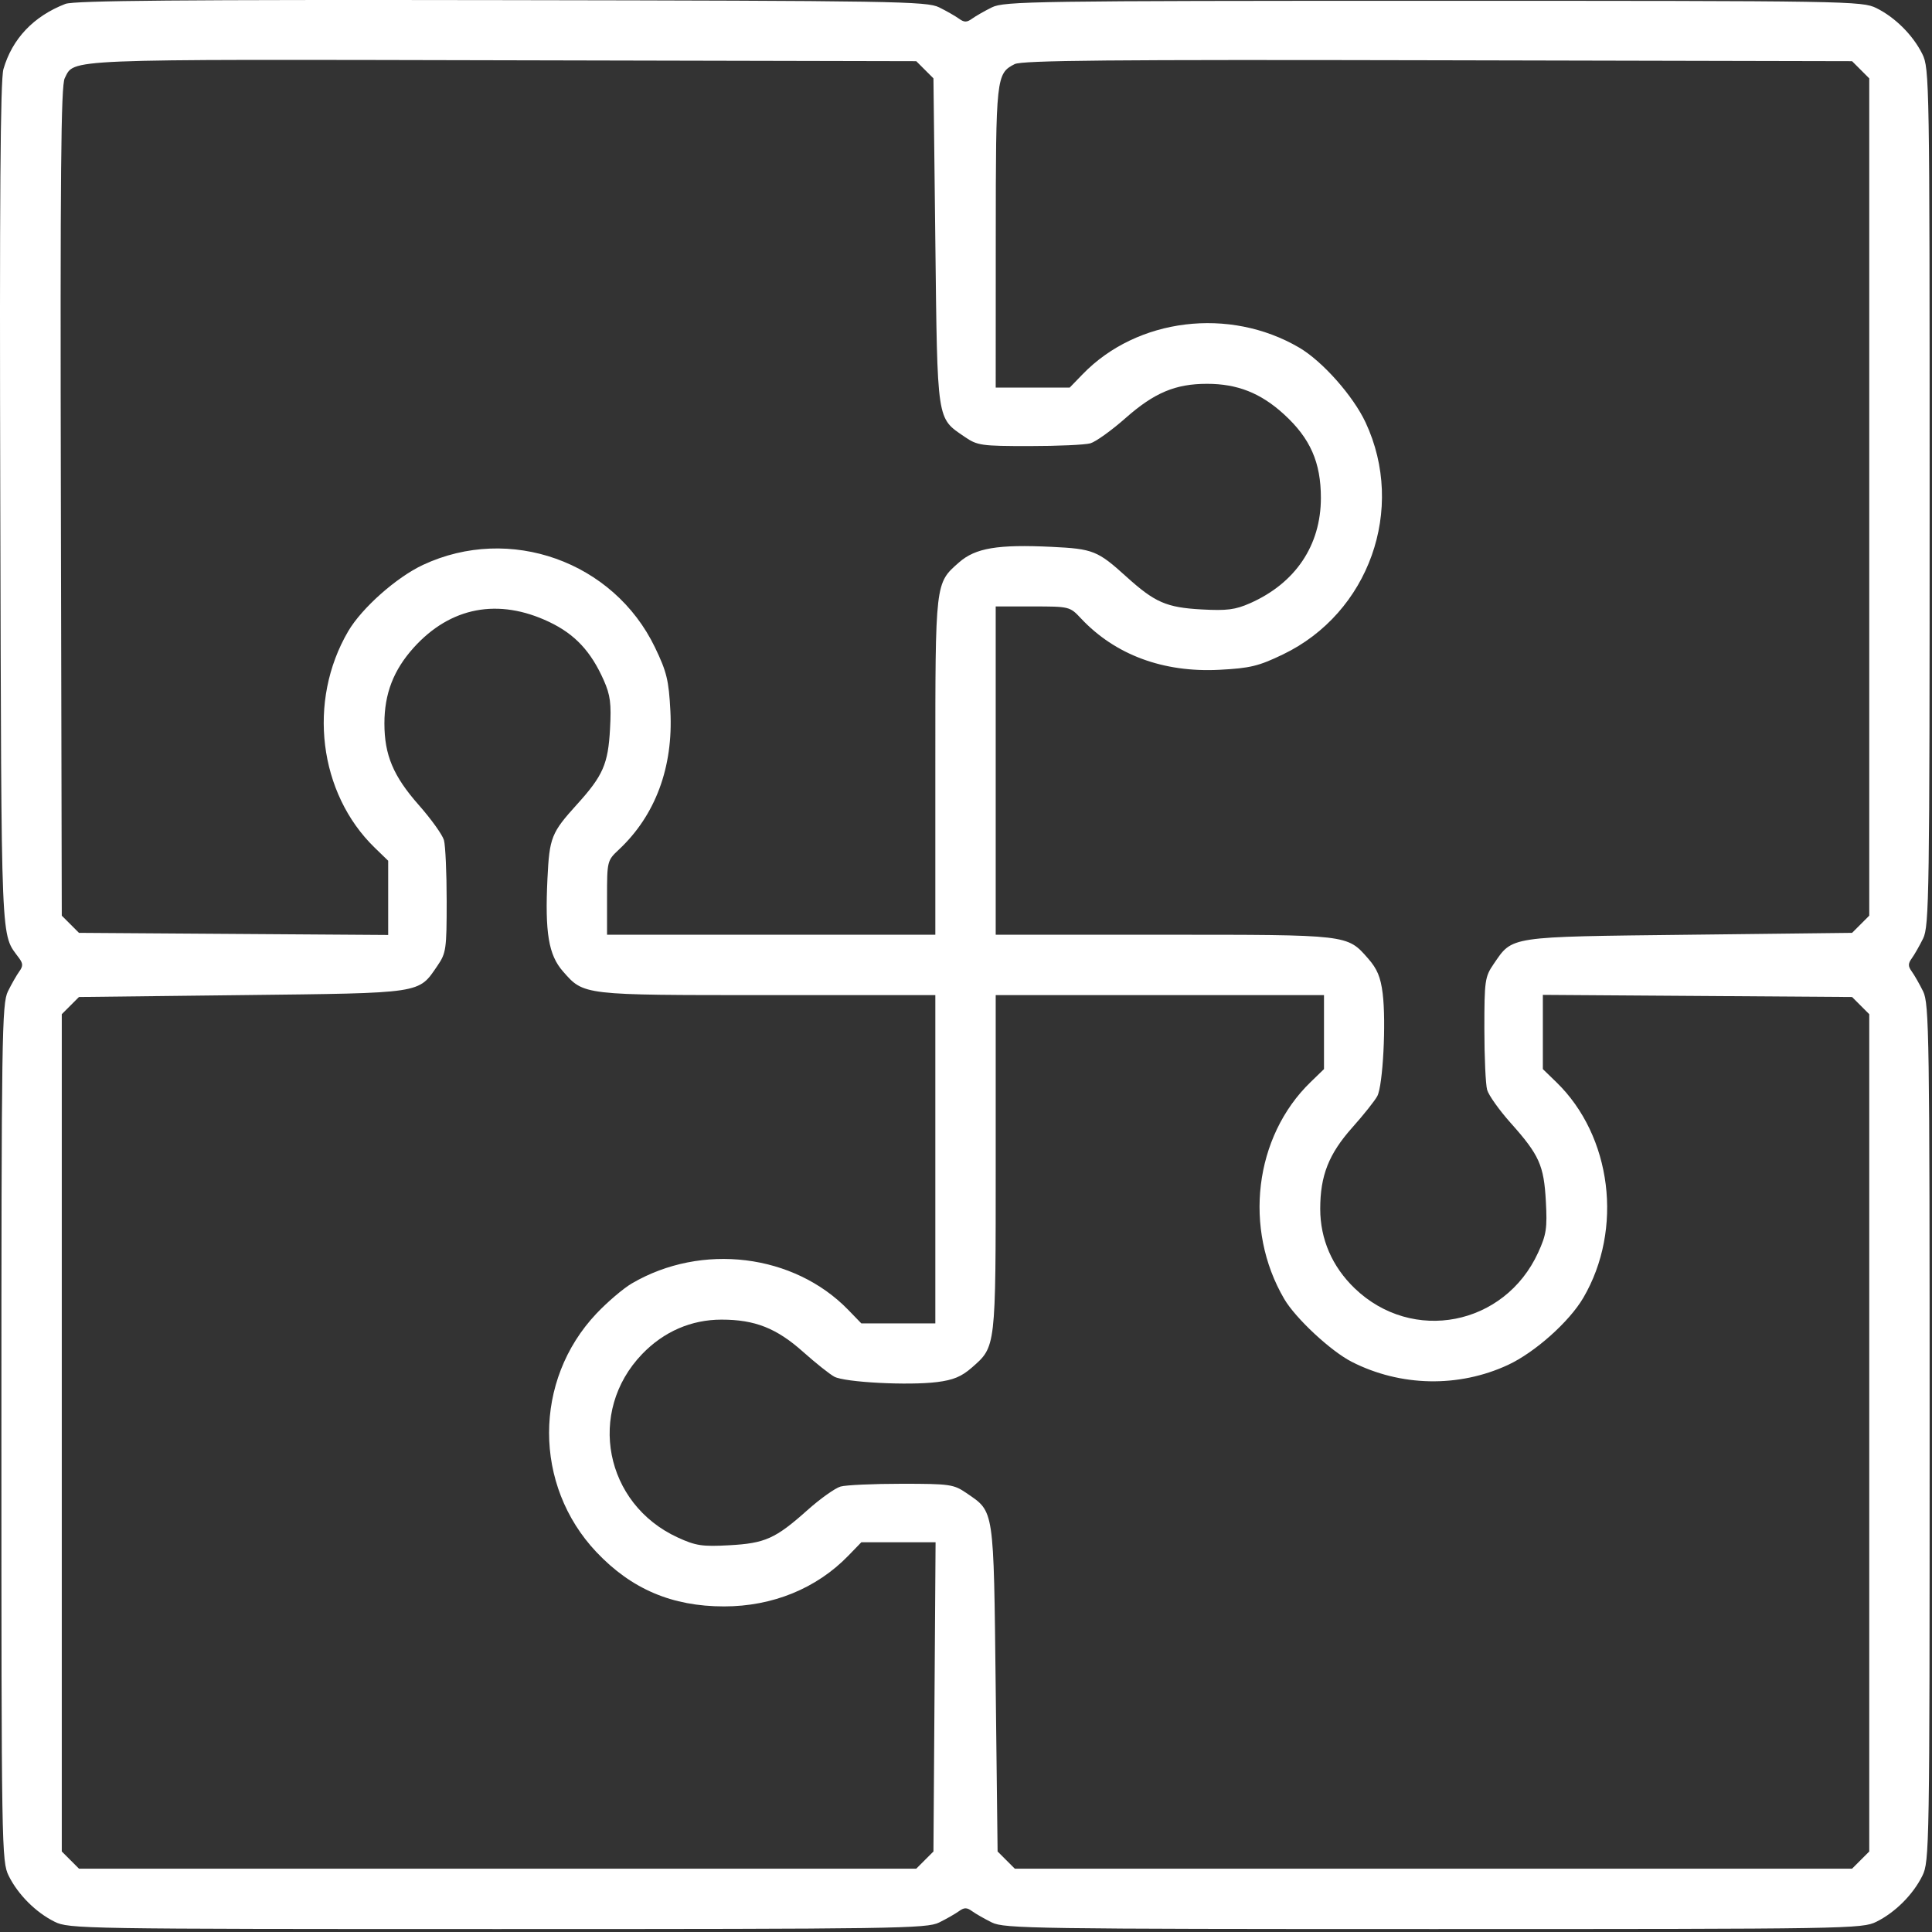 <?xml version="1.0" encoding="UTF-8"?> <svg xmlns="http://www.w3.org/2000/svg" width="512" height="512" viewBox="0 0 512 512" fill="none"><rect x="0" y="0" width="512" height="512" fill="#333333" stroke="none"/> <path fill-rule="evenodd" clip-rule="evenodd" d="M17.326 1.034C8.906 4.297 3.252 10.25 0.911 18.315C0.091 21.142 -0.139 52.897 0.076 133.715C0.396 253.738 0.117 247.075 5.098 253.965C6.118 255.376 6.118 256.054 5.098 257.465C4.402 258.427 3.054 260.79 2.103 262.715C0.494 265.971 0.373 274.138 0.373 379.715C0.373 489.969 0.428 493.327 2.31 497.118C4.779 502.096 9.492 506.809 14.47 509.278C18.261 511.16 21.619 511.215 131.873 511.215C237.45 511.215 245.617 511.094 248.873 509.485C250.798 508.534 253.16 507.186 254.123 506.49C255.534 505.47 256.212 505.47 257.623 506.49C258.585 507.186 260.948 508.534 262.873 509.485C266.129 511.094 274.296 511.215 379.873 511.215C490.127 511.215 493.485 511.16 497.276 509.278C502.254 506.809 506.967 502.096 509.436 497.118C511.318 493.327 511.373 489.969 511.373 379.715C511.373 274.138 511.252 265.971 509.643 262.715C508.692 260.79 507.344 258.428 506.648 257.465C505.628 256.054 505.628 255.376 506.648 253.965C507.344 253.003 508.692 250.64 509.643 248.715C511.252 245.459 511.373 237.292 511.373 131.715C511.373 21.461 511.318 18.103 509.436 14.312C506.967 9.334 502.254 4.621 497.276 2.152C493.485 0.27 490.127 0.215 379.873 0.215C274.296 0.215 266.129 0.336 262.873 1.945C260.948 2.896 258.585 4.244 257.623 4.94C256.212 5.96 255.534 5.96 254.123 4.94C253.16 4.244 250.798 2.896 248.873 1.945C245.625 0.339 237.285 0.202 132.873 0.034C48.417 -0.101 19.613 0.148 17.326 1.034ZM245.095 18.491L247.373 20.768L247.873 63.991C248.431 112.234 248.194 110.654 255.643 115.761C259.012 118.07 260.025 118.215 272.798 118.215C280.264 118.215 287.531 117.889 288.946 117.49C290.361 117.092 294.554 114.086 298.264 110.811C305.899 104.071 311.496 101.715 319.873 101.715C327.933 101.715 334.106 104.161 340.277 109.801C347.239 116.164 350.049 122.535 350.049 131.955C350.049 144.518 343.315 154.536 331.294 159.853C327.378 161.585 325.151 161.873 318.464 161.508C309.094 160.997 306.049 159.666 298.401 152.74C290.897 145.945 289.648 145.448 278.74 144.923C264.414 144.233 258.506 145.22 254.169 149.028C247.806 154.615 247.873 154.037 247.873 203.183V247.715H204.373H160.873V237.902C160.873 228.196 160.907 228.057 164.009 225.152C173.691 216.083 178.438 203.308 177.659 188.415C177.233 180.278 176.696 178.056 173.587 171.592C162.615 148.781 135.07 138.969 112.114 149.694C105.074 152.983 95.886 161.131 92.282 167.281C81.442 185.777 84.443 210.246 99.317 224.661L102.873 228.107V237.943V247.779L61.9 247.497L20.927 247.215L18.65 244.937L16.373 242.66L16.131 132.937C15.939 46.187 16.152 22.696 17.15 20.735C19.796 15.536 15.498 15.713 133.095 15.973L242.818 16.215L245.095 18.491ZM493.095 18.493L495.373 20.771V131.715V242.659L493.097 244.937L490.82 247.215L447.597 247.715C399.354 248.273 400.934 248.036 395.827 255.485C393.518 258.854 393.373 259.867 393.373 272.64C393.373 280.106 393.703 287.387 394.105 288.819C394.508 290.251 397.314 294.199 400.341 297.591C407.93 306.096 409.148 308.808 409.669 318.363C410.057 325.487 409.8 327.194 407.623 331.949C398.737 351.358 374.292 356.119 359.003 341.417C353.037 335.681 349.873 328.384 349.873 320.365C349.873 311.522 352.14 305.789 358.418 298.753C361.377 295.436 364.339 291.713 364.999 290.479C366.492 287.689 367.372 270.867 366.423 263.267C365.883 258.949 364.966 256.752 362.56 254.011C356.973 247.648 357.551 247.715 308.405 247.715H263.873V204.215V160.715H273.686C283.392 160.715 283.531 160.749 286.436 163.851C295.505 173.533 308.28 178.28 323.173 177.501C331.31 177.075 333.532 176.538 339.996 173.429C362.807 162.457 372.619 134.912 361.894 111.956C358.605 104.916 350.457 95.728 344.307 92.124C325.811 81.284 301.342 84.285 286.927 99.159L283.481 102.715H273.677H263.873L263.888 62.965C263.903 20.483 264.013 19.475 268.893 16.992C270.854 15.994 294.345 15.781 381.095 15.973L490.818 16.215L493.095 18.493ZM145.567 164.834C152.363 168.072 156.62 172.628 160.011 180.294C161.743 184.21 162.031 186.437 161.666 193.124C161.155 202.494 159.824 205.539 152.898 213.187C146.103 220.691 145.606 221.94 145.081 232.848C144.391 247.174 145.378 253.082 149.186 257.419C154.773 263.782 154.195 263.715 203.341 263.715H247.873V307.215V350.715H238.069H228.265L224.819 347.159C210.404 332.285 185.935 329.284 167.439 340.124C165.187 341.443 160.967 345.037 158.06 348.11C141.326 365.805 141.326 393.625 158.06 411.32C167.335 421.126 178.114 425.715 191.873 425.715C204.741 425.715 216.401 420.957 224.819 412.271L228.265 408.715H238.101H247.937L247.655 449.688L247.373 490.661L245.095 492.938L242.817 495.215H131.873H20.929L18.651 492.937L16.373 490.659V379.715V268.771L18.649 266.493L20.926 264.215L64.149 263.715C112.392 263.157 110.812 263.394 115.919 255.945C118.228 252.576 118.373 251.563 118.373 238.79C118.373 231.324 118.047 224.057 117.648 222.642C117.25 221.227 114.244 217.034 110.969 213.324C104.229 205.689 101.873 200.092 101.873 191.715C101.873 183.845 104.288 177.582 109.602 171.671C119.348 160.832 132.083 158.411 145.567 164.834ZM350.873 273.519V283.323L347.317 286.769C332.404 301.221 329.44 325.65 340.342 344.252C343.347 349.38 352.682 358.067 358.227 360.895C371.135 367.481 386.568 367.788 399.632 361.719C406.75 358.413 415.864 350.293 419.585 343.943C430.25 325.745 427.158 301.043 412.429 286.769L408.873 283.323V273.487V263.651L449.846 263.933L490.819 264.215L493.096 266.493L495.373 268.771V379.715V490.659L493.095 492.937L490.817 495.215H379.873H268.929L266.651 492.939L264.373 490.662L263.873 447.439C263.315 399.196 263.552 400.776 256.103 395.669C252.734 393.36 251.721 393.215 238.948 393.215C231.482 393.215 224.201 393.545 222.769 393.947C221.337 394.35 217.389 397.156 213.997 400.183C205.492 407.772 202.78 408.99 193.225 409.511C186.101 409.899 184.394 409.642 179.639 407.465C160.23 398.579 155.469 374.134 170.171 358.845C175.907 352.879 183.204 349.715 191.223 349.715C200.066 349.715 205.799 351.982 212.835 358.26C216.152 361.219 219.875 364.181 221.109 364.841C223.899 366.334 240.721 367.214 248.321 366.265C252.639 365.725 254.836 364.808 257.577 362.402C263.94 356.815 263.873 357.393 263.873 308.247V263.715H307.373H350.873V273.519Z" fill="white"></path> </svg> 